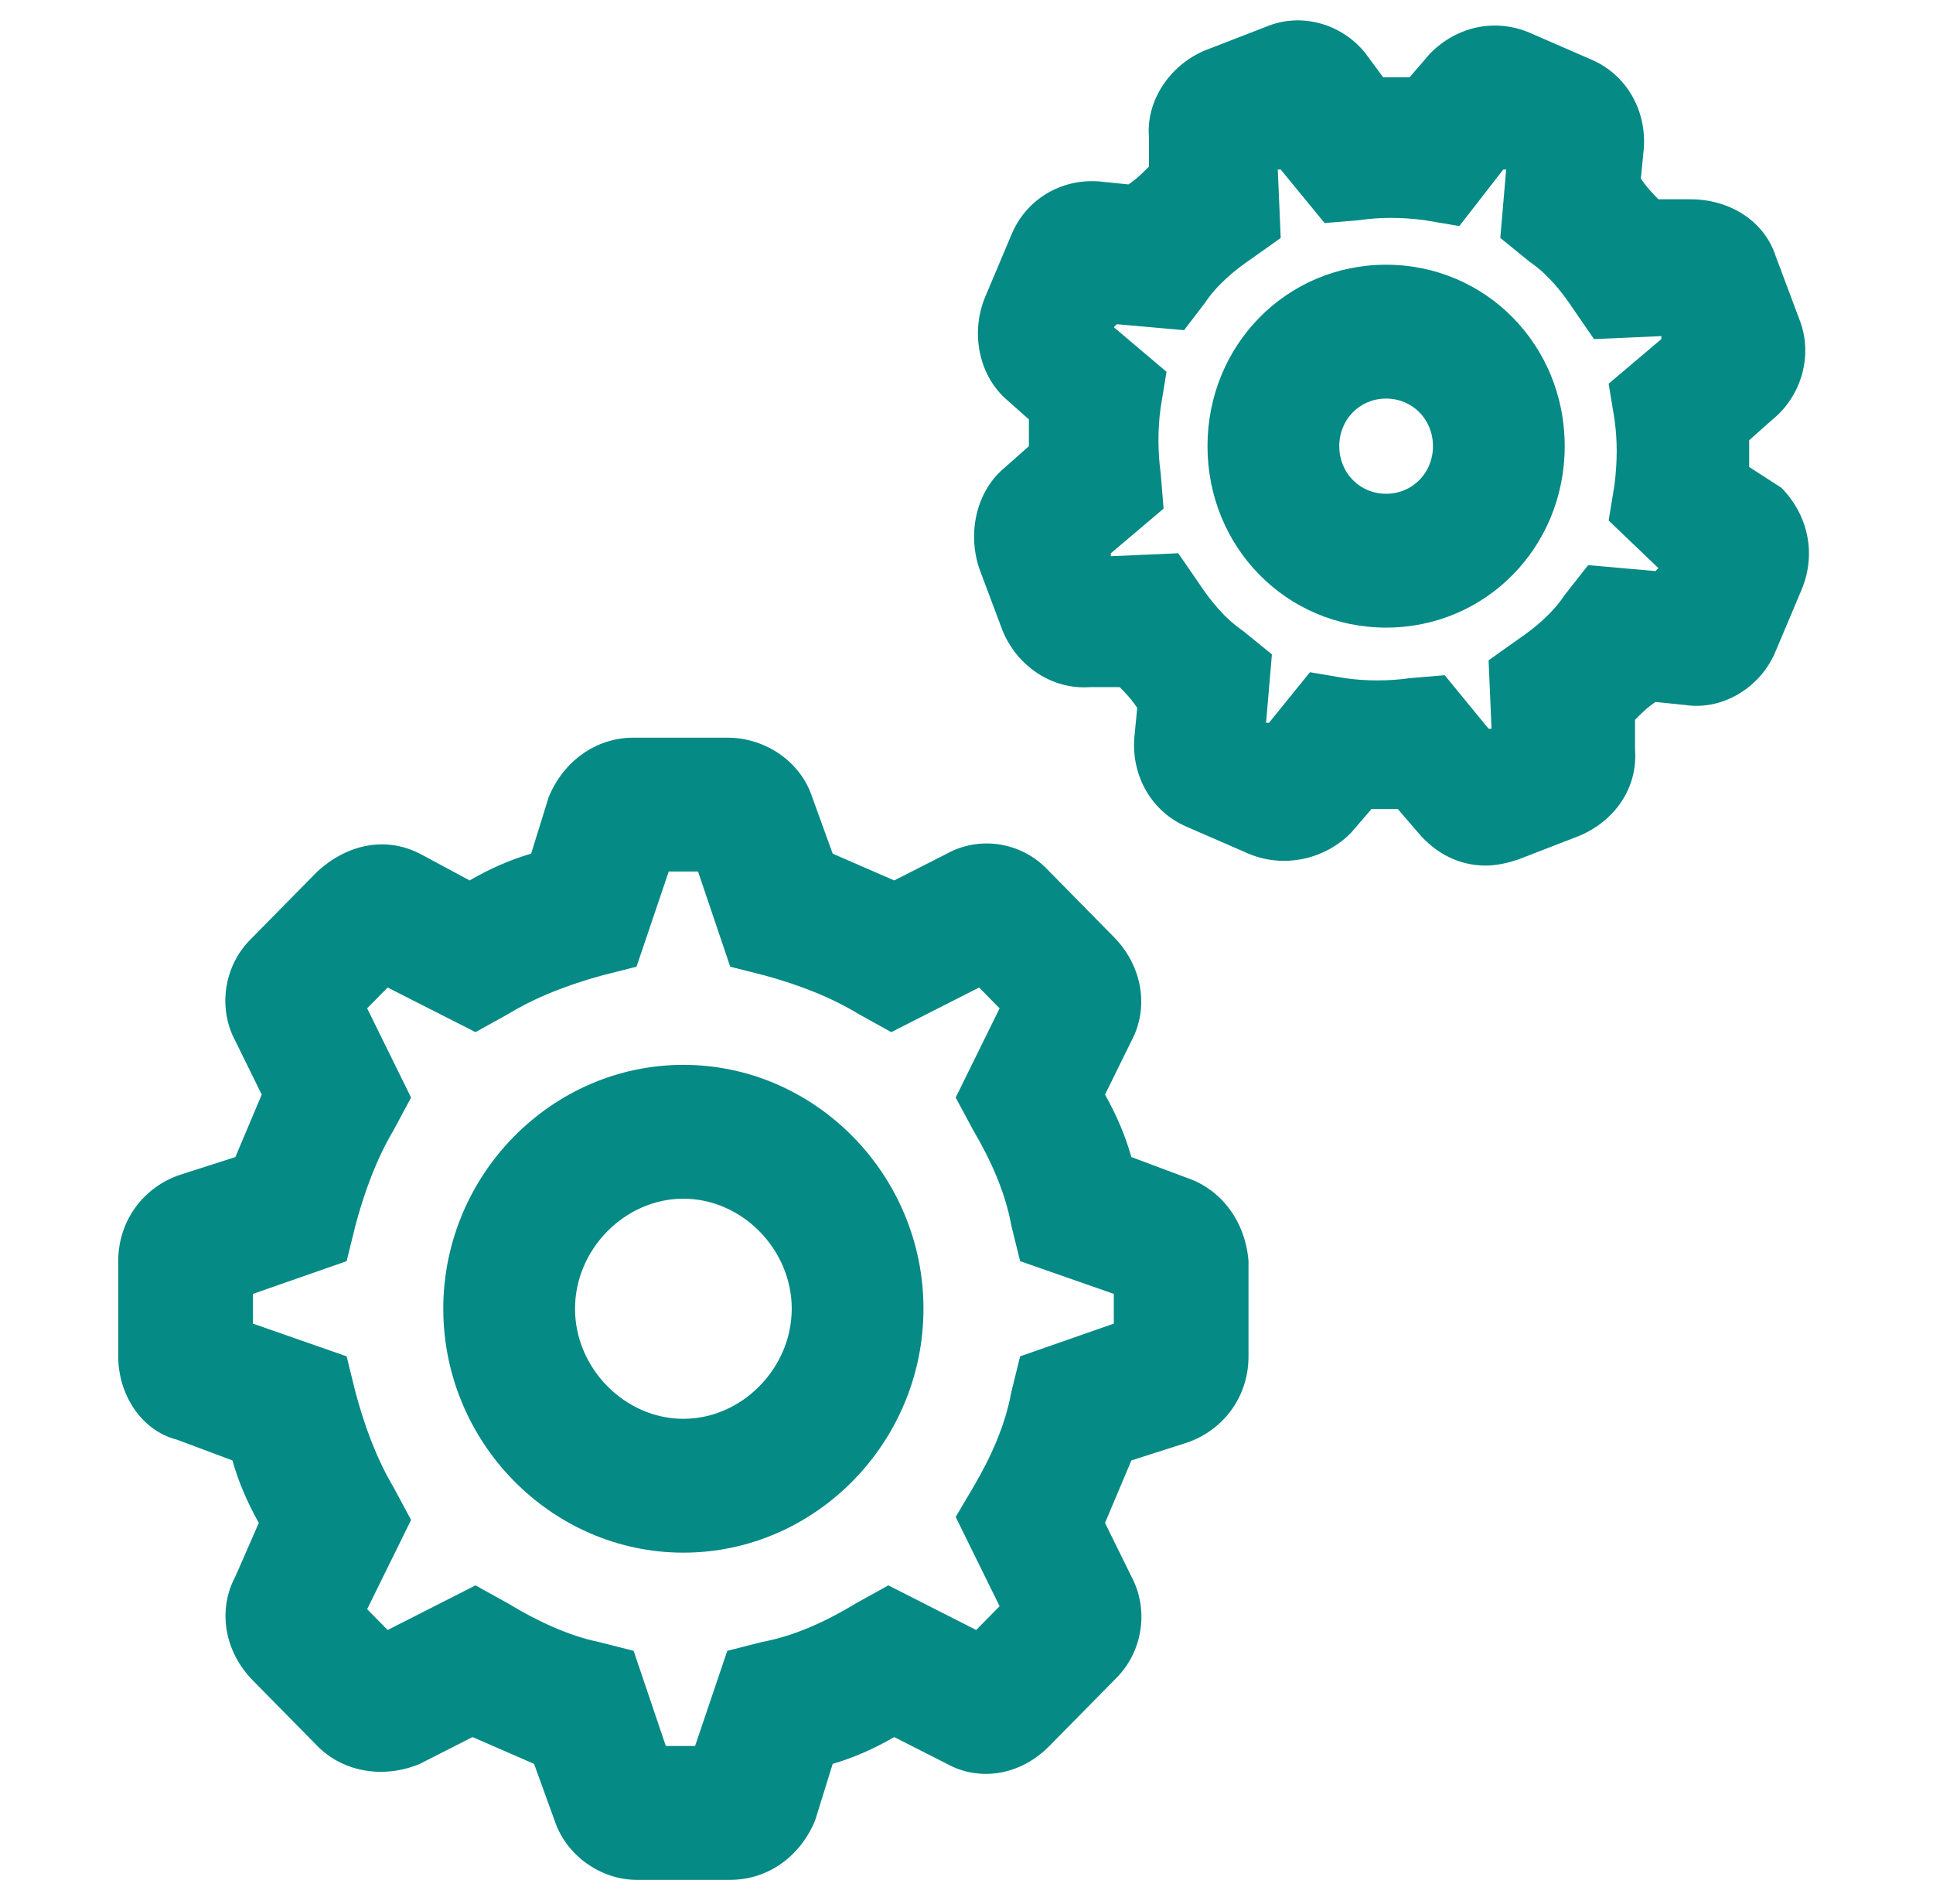 <svg width="65" height="64" viewBox="0 0 65 64" fill="none" xmlns="http://www.w3.org/2000/svg">
<path d="M22.98 35.8C18.549 35.8 14.906 39.5 14.906 44C14.906 48.5 18.549 52.2 22.98 52.2C27.41 52.2 31.053 48.5 31.053 44C31.053 39.5 27.41 35.8 22.98 35.8ZM22.98 47.7C21.01 47.7 19.336 46 19.336 44C19.336 42 21.01 40.3 22.98 40.3C24.949 40.3 26.623 42 26.623 44C26.623 46 24.949 47.7 22.98 47.7Z" fill="#058A85"/>
<path d="M39.915 39.6L38.044 38.9C37.847 38.2 37.552 37.5 37.158 36.8L38.044 35C38.635 33.9 38.438 32.5 37.453 31.5L35.189 29.2C34.303 28.3 32.924 28.1 31.841 28.7L30.069 29.6C29.38 29.3 28.69 29 28.001 28.7L27.312 26.8C26.918 25.6 25.736 24.8 24.456 24.8H21.306C20.026 24.8 18.943 25.6 18.45 26.8L17.86 28.7C17.17 28.9 16.481 29.2 15.792 29.6L14.118 28.7C12.936 28.1 11.656 28.4 10.672 29.3L8.407 31.6C7.521 32.5 7.324 33.9 7.915 35L8.801 36.8C8.506 37.5 8.21 38.2 7.915 38.9L6.044 39.5C4.863 39.9 3.976 41 3.976 42.4V45.6C3.976 46.9 4.764 48.1 5.946 48.4L7.816 49.1C8.013 49.8 8.309 50.5 8.703 51.2L7.915 53C7.324 54.1 7.521 55.5 8.506 56.5L10.672 58.7C11.558 59.6 12.936 59.8 14.118 59.3L15.89 58.4C16.579 58.7 17.269 59 17.958 59.3L18.647 61.2C19.041 62.4 20.223 63.2 21.404 63.2H24.555C25.835 63.2 26.918 62.4 27.41 61.2L28.001 59.3C28.69 59.1 29.38 58.8 30.069 58.4L31.841 59.3C32.924 59.9 34.303 59.7 35.287 58.7L37.552 56.4C38.438 55.5 38.635 54.1 38.044 53L37.158 51.2C37.453 50.5 37.749 49.8 38.044 49.1L39.915 48.5C41.096 48.1 41.983 47 41.983 45.6V42.4C41.884 41.1 41.096 40 39.915 39.6ZM37.453 44.5L34.303 45.6L34.007 46.8C33.81 47.9 33.318 49 32.727 50L32.136 51L33.613 54L32.826 54.8L29.872 53.3L28.789 53.9C27.804 54.5 26.721 55 25.638 55.2L24.456 55.5L23.373 58.7H22.389L21.306 55.5L20.124 55.2C19.14 55 18.056 54.5 17.072 53.9L15.989 53.3L13.035 54.8L12.346 54.1L13.823 51.1L13.232 50C12.641 49 12.247 47.9 11.952 46.8L11.656 45.6L8.506 44.5V43.5L11.656 42.4L11.952 41.2C12.247 40.1 12.641 39 13.232 38L13.823 36.9L12.346 33.9L13.035 33.2L15.989 34.7L17.072 34.1C18.056 33.5 19.14 33.1 20.223 32.8L21.404 32.5L22.487 29.3H23.472L24.555 32.5L25.736 32.8C26.82 33.1 27.903 33.5 28.887 34.1L29.97 34.7L32.924 33.2L33.613 33.9L32.136 36.9L32.727 38C33.318 39 33.81 40.1 34.007 41.2L34.303 42.4L37.453 43.5V44.5Z" fill="#058A85"/>
<path d="M46.61 8.9C43.263 8.9 40.604 11.6 40.604 15C40.604 18.4 43.263 21.1 46.61 21.1C49.958 21.1 52.616 18.4 52.616 15C52.616 11.6 49.958 8.9 46.61 8.9ZM46.61 16.6C45.724 16.6 45.035 15.9 45.035 15C45.035 14.1 45.724 13.4 46.61 13.4C47.496 13.4 48.186 14.1 48.186 15C48.186 15.9 47.496 16.6 46.61 16.6Z" fill="#058A85"/>
<path d="M58.819 15.7C58.819 15.4 58.819 15.1 58.819 14.8L59.607 14.1C60.592 13.3 60.986 11.9 60.493 10.7L59.706 8.6C59.312 7.4 58.13 6.7 56.85 6.7C56.85 6.7 56.85 6.7 56.752 6.7H55.767C55.57 6.5 55.373 6.3 55.176 6L55.275 5C55.373 3.7 54.684 2.5 53.503 2L51.435 1.1C50.253 0.6 48.973 0.9 48.087 1.8L47.398 2.6C47.103 2.6 46.807 2.6 46.512 2.6L45.921 1.8C45.133 0.8 43.755 0.4 42.573 0.9L40.506 1.7C39.324 2.2 38.536 3.4 38.635 4.6V5.6C38.438 5.8 38.241 6 37.946 6.2L36.961 6.1C35.681 6 34.499 6.7 34.007 7.9L33.121 10C32.629 11.2 32.924 12.6 33.81 13.4L34.598 14.1C34.598 14.4 34.598 14.7 34.598 15L33.81 15.7C32.826 16.5 32.53 17.9 32.924 19.1L33.712 21.2C34.204 22.4 35.386 23.2 36.666 23.1H37.65C37.847 23.3 38.044 23.5 38.241 23.8L38.143 24.8C38.044 26.1 38.733 27.3 39.915 27.8L41.983 28.7C43.164 29.2 44.543 28.9 45.429 28L46.118 27.2C46.413 27.2 46.709 27.2 47.004 27.2L47.693 28C48.284 28.7 49.072 29.1 49.958 29.1C50.352 29.1 50.746 29 51.041 28.9L53.109 28.1C54.29 27.6 55.078 26.5 54.98 25.2V24.2C55.176 24 55.373 23.8 55.669 23.6L56.653 23.7C57.933 23.9 59.213 23.1 59.706 21.9L60.592 19.8C61.084 18.6 60.789 17.3 59.903 16.4L58.819 15.7ZM54.29 14.1C54.389 14.8 54.389 15.5 54.29 16.3L54.093 17.5L55.767 19.1L55.669 19.2L53.404 19L52.617 20C52.223 20.6 51.632 21.1 51.041 21.5L50.056 22.2L50.155 24.5H50.056L48.58 22.7L47.398 22.8C46.709 22.9 45.921 22.9 45.232 22.8L44.05 22.6L42.672 24.3H42.573L42.77 22L41.786 21.2C41.195 20.8 40.703 20.2 40.309 19.6L39.62 18.6L37.355 18.7V18.6L39.127 17.1L39.029 15.9C38.93 15.2 38.93 14.4 39.029 13.7L39.226 12.5L37.453 11L37.552 10.9L39.816 11.1L40.506 10.2C40.9 9.6 41.49 9.1 42.081 8.7L43.066 8L42.967 5.7H43.066L44.543 7.5L45.724 7.4C46.413 7.3 47.103 7.3 47.89 7.4L49.072 7.6L50.549 5.7H50.647L50.45 8L51.435 8.8C52.026 9.2 52.518 9.8 52.912 10.4L53.601 11.4L55.866 11.3V11.4L54.093 12.9L54.29 14.1Z" fill="#058A85"/>
</svg>
